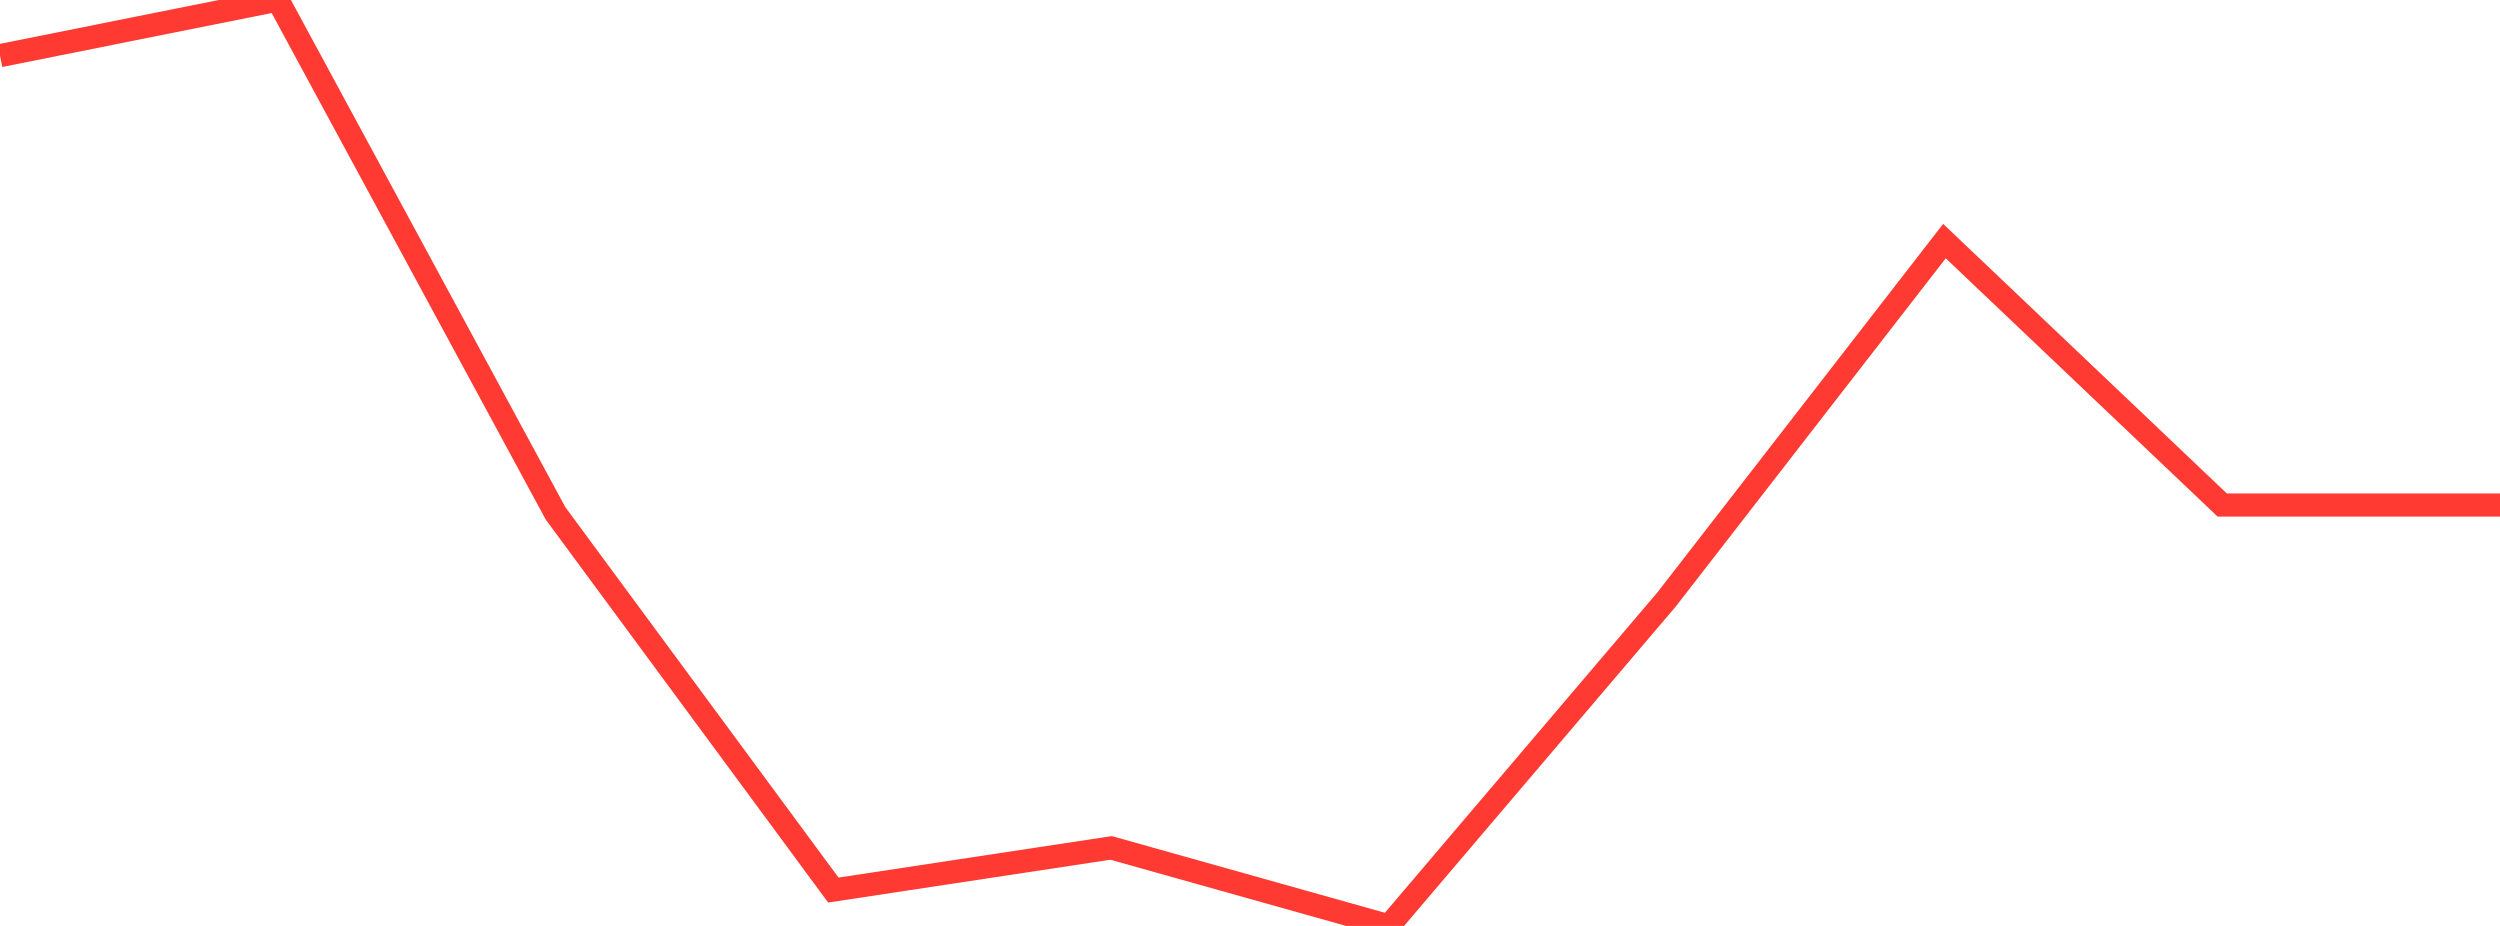 <?xml version="1.0" standalone="no"?>
<!DOCTYPE svg PUBLIC "-//W3C//DTD SVG 1.1//EN" "http://www.w3.org/Graphics/SVG/1.1/DTD/svg11.dtd">

<svg width="135" height="50" viewBox="0 0 135 50" preserveAspectRatio="none" 
  xmlns="http://www.w3.org/2000/svg"
  xmlns:xlink="http://www.w3.org/1999/xlink">


<polyline points="0.0, 3.004 15.0, 0.0 30.0, 27.723 45.0, 48.063 60.0, 45.787 75.0, 50.0 90.0, 32.365 105.0, 13.019 120.0, 27.272 135.0, 27.272" fill="none" stroke="#ff3a33" stroke-width="1.25"/>

</svg>